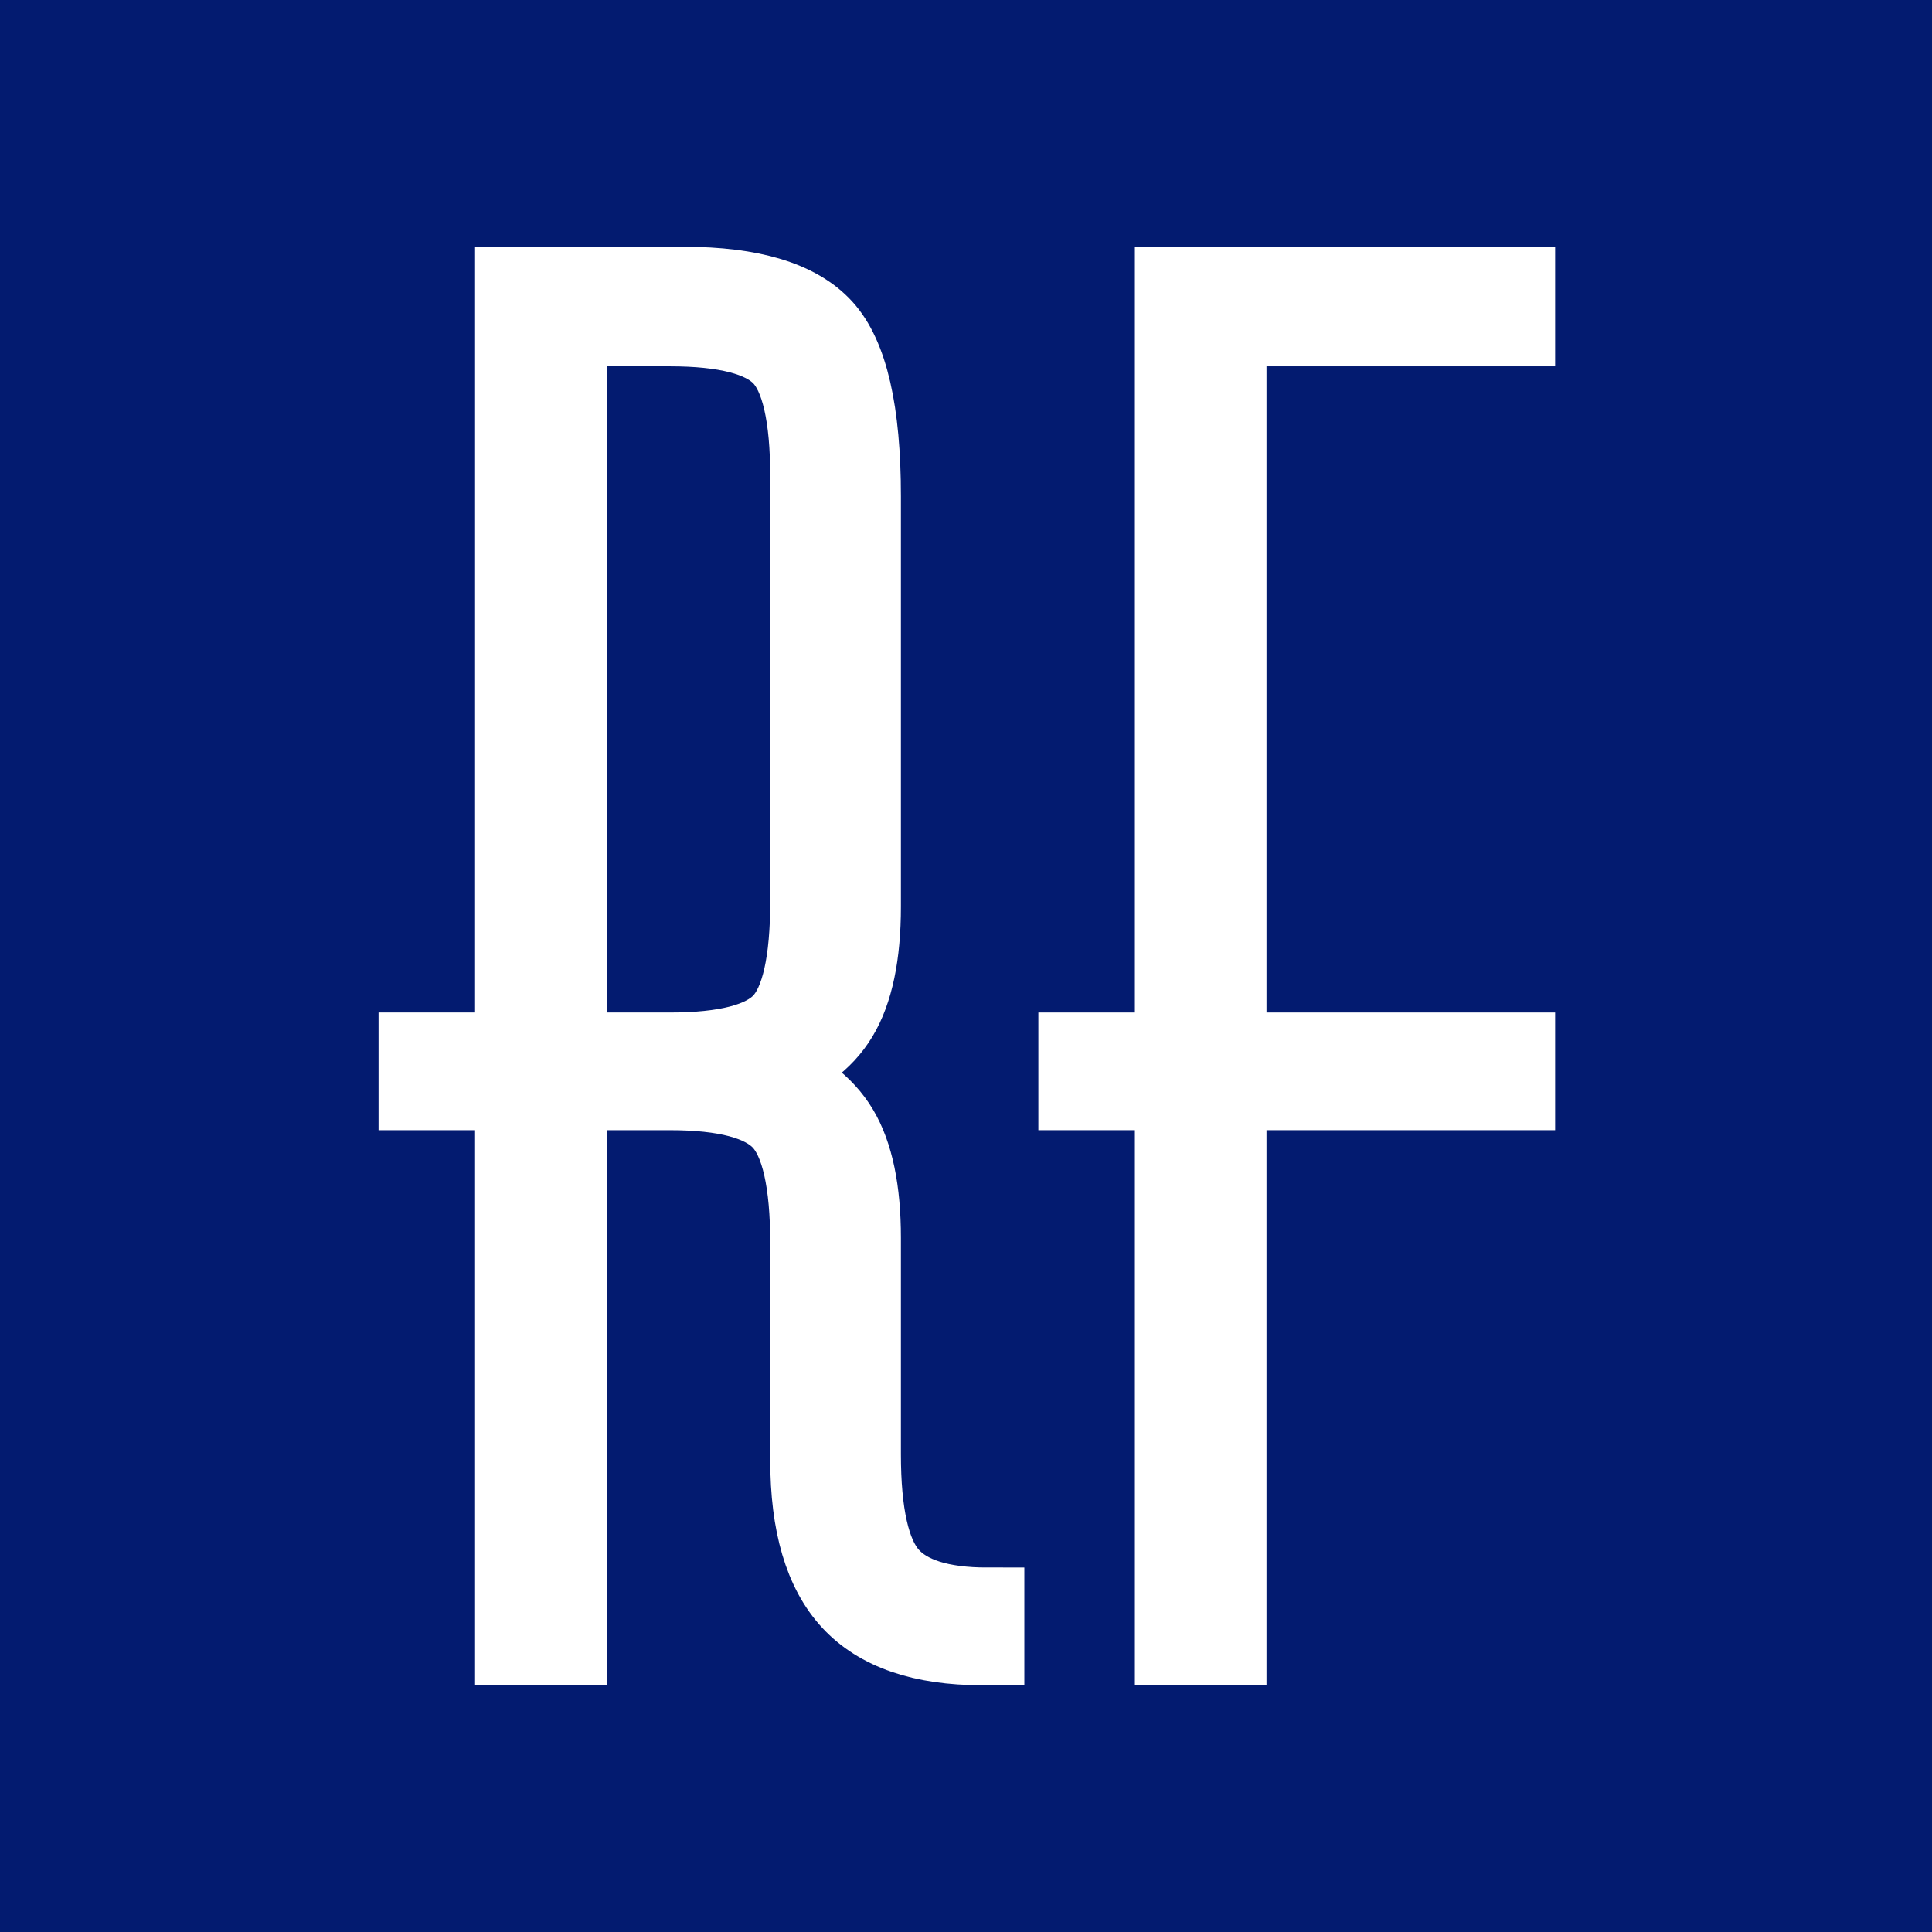 <svg width="953" height="953" viewBox="0 0 953 953" fill="none" xmlns="http://www.w3.org/2000/svg">
<rect width="953" height="953" fill="#031B70"/>
<path d="M398.199 444.453V235.226C398.199 205.315 393.697 185.706 384.695 176.393C375.692 167.086 357.604 162.429 330.441 162.429H280.999V517.7H330.441C357.91 517.7 376.07 512.971 384.922 503.508C393.775 494.05 398.199 474.363 398.199 444.453ZM337.307 140C370.885 140 394.08 147.016 406.901 161.058C419.717 175.1 426.127 203.024 426.127 244.839V447.195C426.127 471.005 422.314 489.243 414.683 501.909C407.051 514.575 394.691 523.5 377.596 528.689C394.996 534.794 407.434 544.102 414.91 556.618C422.387 569.133 426.127 587.139 426.127 610.639V717.314C426.127 746.614 430.551 766.301 439.404 776.374C448.256 786.443 464.125 791.482 487.019 791.482V813H484.272C454.666 813 432.921 805.519 419.029 790.566C405.142 775.608 398.199 752.109 398.199 720.061V613.386C398.199 583.17 393.697 563.256 384.695 553.643C375.692 544.025 357.604 539.218 330.441 539.218H280.999V813H252.61V539.218H205V517.7H252.61V140H337.307Z" stroke="white" stroke-width="36.536"/>
<path d="M606.459 813H578.07V539.218H530.46V517.7H578.07V140H748.84V162.429H606.459V517.7H748.84V539.218H606.459V813Z" stroke="white" stroke-width="36.536"/>
</svg>

